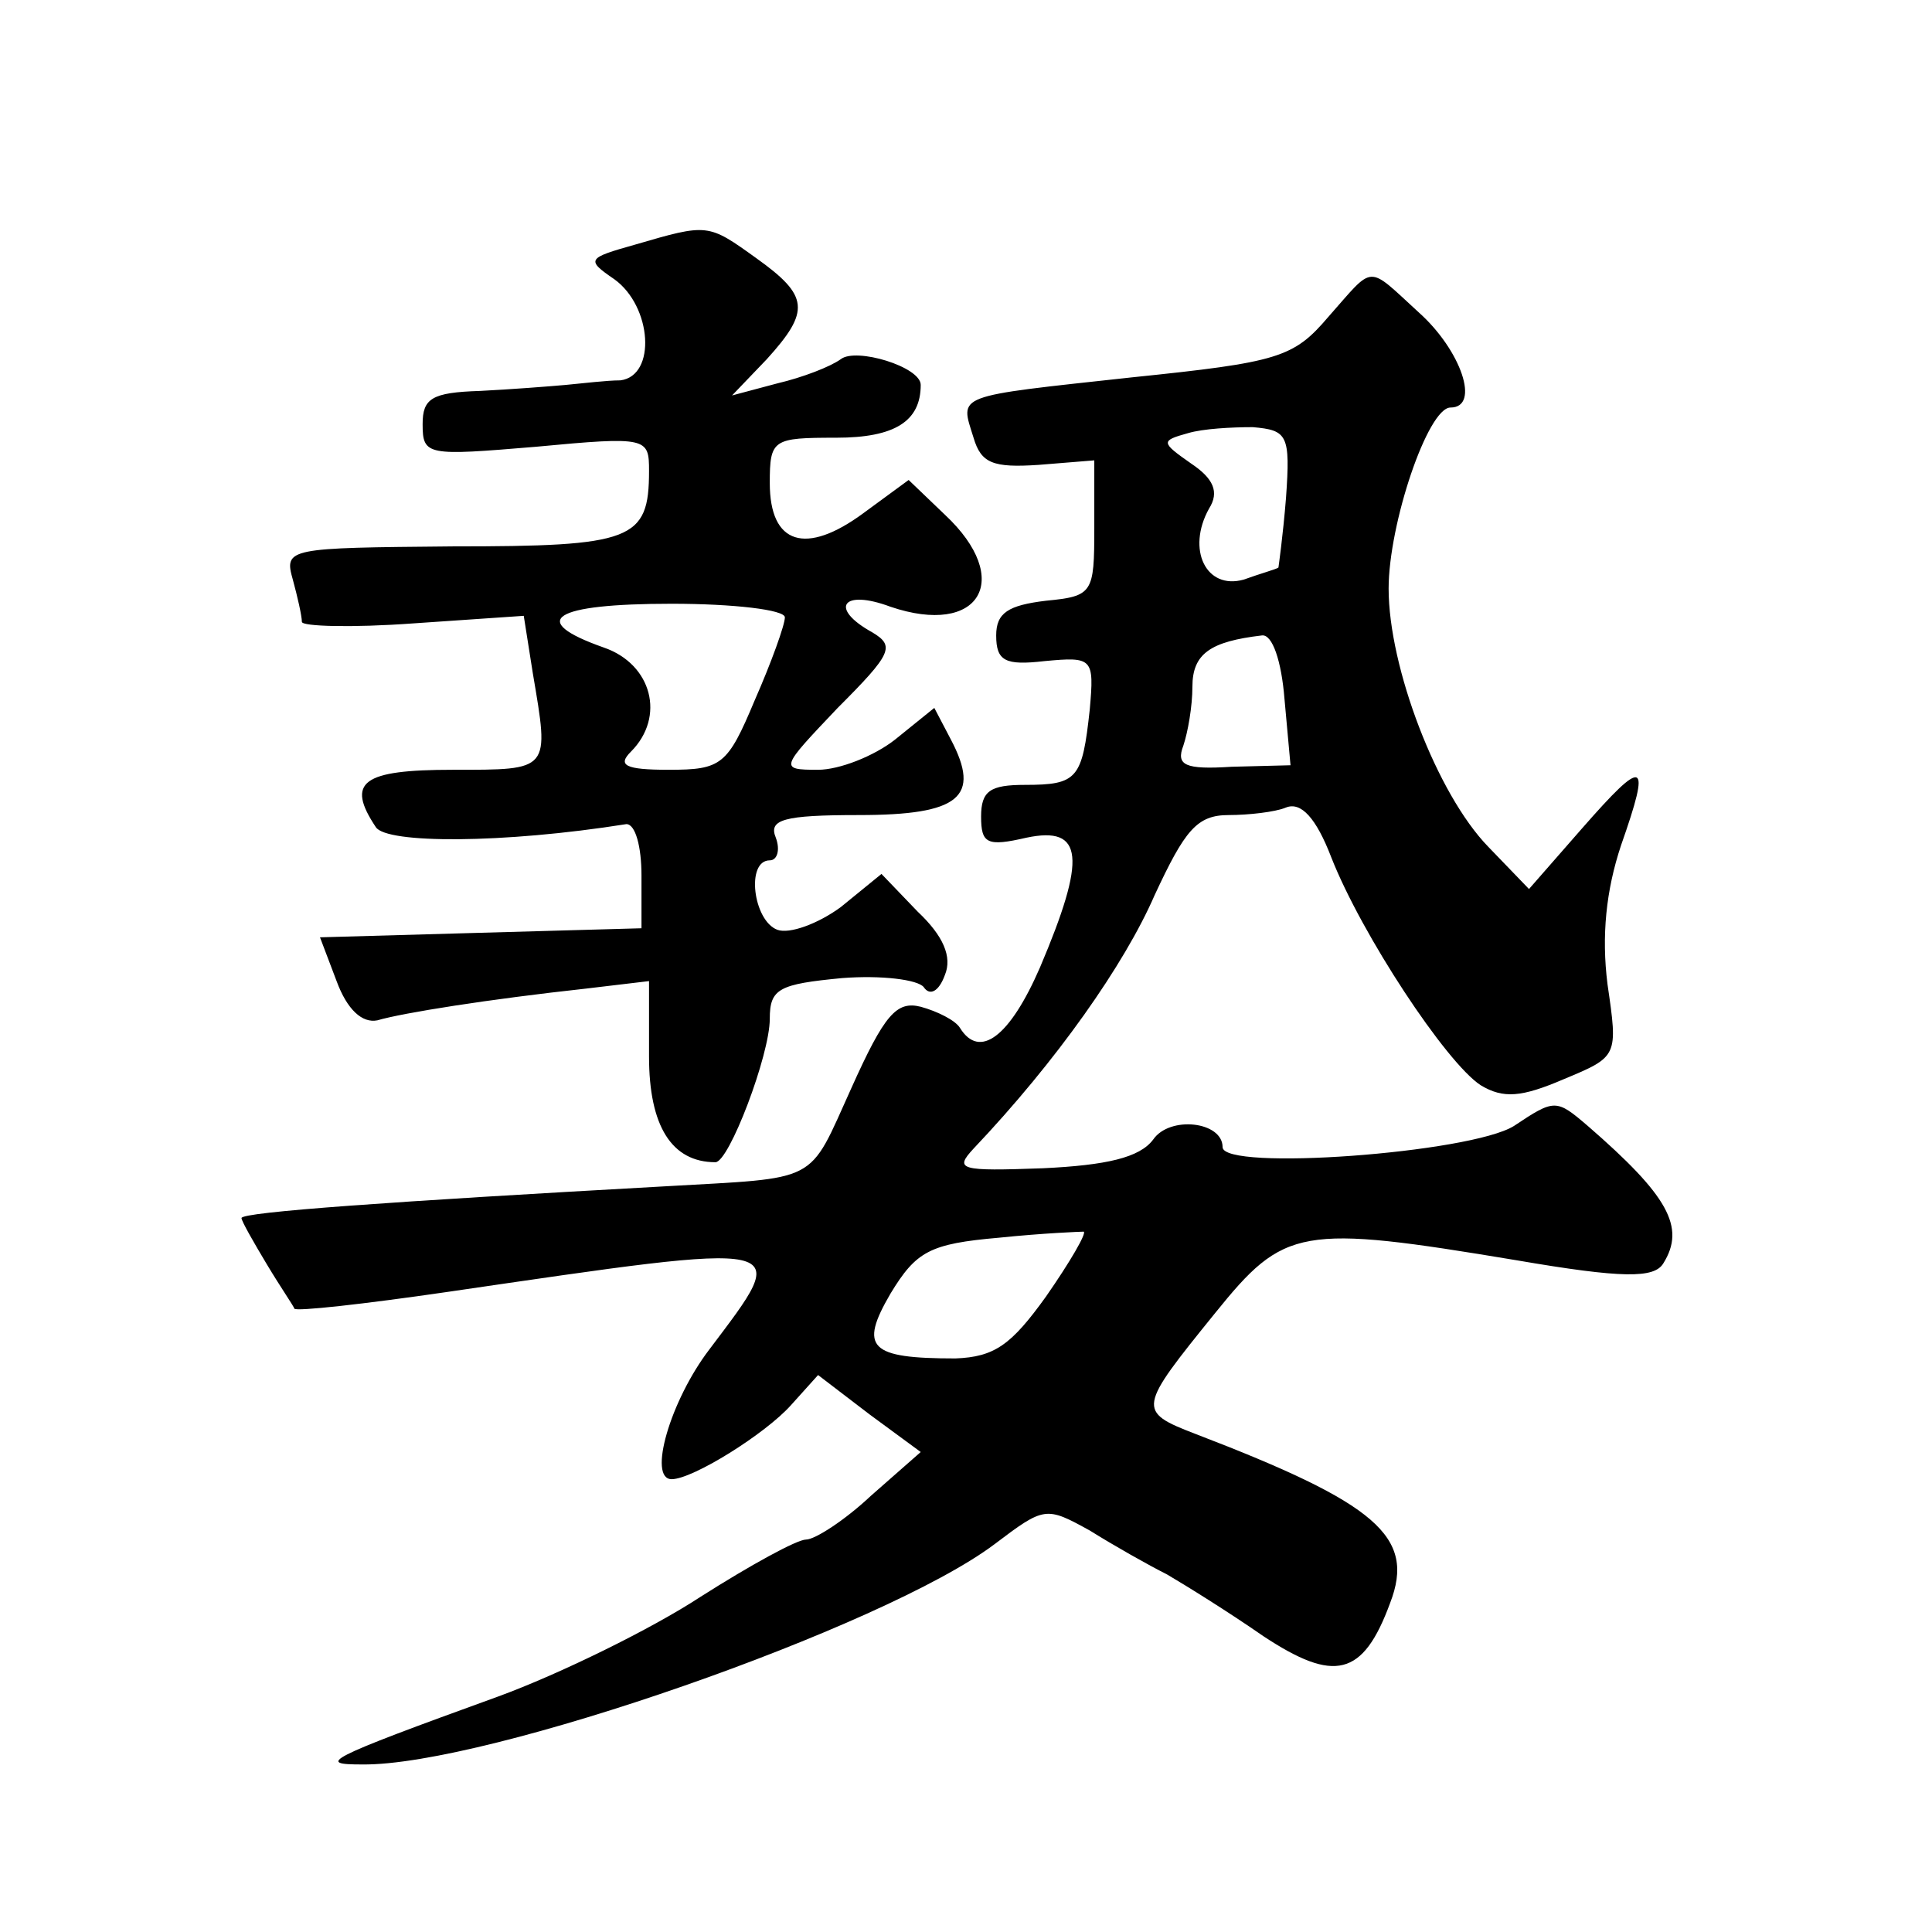 <?xml version="1.0" standalone="no"?>
<!DOCTYPE svg PUBLIC "-//W3C//DTD SVG 20010904//EN"
 "http://www.w3.org/TR/2001/REC-SVG-20010904/DTD/svg10.dtd">
<svg version="1.0" xmlns="http://www.w3.org/2000/svg"
 width="128pt" height="128pt" viewBox="0 0 128 128"
 preserveAspectRatio="xMidYMid meet">
<g transform="translate(0,128) scale(0.1,-0.1)"
fill="#0" stroke="none">
<path d="M421 1118 c-32 -9 -33 -10 -14 -23 25 -18 28 -64 4 -67 -9 0 -25 -2 -36
-3 -11 -1 -37 -3 -57 -4 -32 -1 -38 -5 -38 -22 0 -21 3 -21 75 -15 74 7 75 6 75
-16 0 -46 -11 -50 -130 -50 -109 -1 -112 -1 -106 -22 3 -11 6 -24 6 -28 0 -3 33
-4 74 -1 l73 5 6 -38 c11 -65 12 -64 -53 -64 -60 0 -71 -8 -51 -38 7 -11 84 -11
166 2 6 0 10 -15 10 -34 l0 -35 -107 -3 -106 -3 11 -29 c7 -19 17 -28 27 -26 17
5 74 14 138 21 l42 5 0 -50 c0 -46 15 -70 44 -70 9 0 36 71 36 95 0 20 6 23 48
27 26 2 50 -1 54 -6 4 -6 10 -3 14 8 5 12 -1 26 -18 42 l-24 25 -27 -22 c-15 -11
-34 -18 -42 -15 -16 6 -21 46 -5 46 5 0 7 7 4 15 -5 12 5 15 55 15 67 0 81 12 61
50 l-11 21 -26 -21 c-14 -11 -37 -20 -51 -20 -26 0 -25 1 13 41 36 36 38 41 23
50 -29 16 -20 29 12 17 59 -20 82 18 36 61 l-24 23 -30 -22 c-38 -28 -62 -21 -62
20 0 29 2 30 44 30 39 0 56 11 56 35 0 12 -43 25 -53 17 -7 -5 -25 -12 -42 -16
l-30 -8 23 24 c29 32 28 42 -7 67 -32 23 -32 23 -80 9z m99 -247 c0 -5 -9 -30 -20
-55 -18 -43 -22 -46 -57 -46 -29 0 -34 3 -25 12 23 23 14 58 -18 69 -51 18 -34
29 45 29 41 0 75 -4 75 -9z M880 1070 c-23 -27 -33 -30 -130 -40 -119 -13 -114
-11 -105 -40 5 -17 13 -20 43 -18 l37 3 0 -45 c0 -43 -1 -45 -32 -48 -25 -3 -33
-8 -33 -23 0 -17 6 -20 32 -17 32 3 33 2 30 -32 -5 -46 -8 -50 -43 -50 -23 0 -29
-4 -29 -21 0 -18 4 -20 30 -14 38 8 40 -13 9 -86 -20 -46 -40 -61 -53 -40 -3 5
-15 11 -26 14 -16 4 -24 -5 -46 -54 -29 -64 -20 -59 -124 -65 -180 -10 -280 -17
-280 -21 0 -2 8 -16 17 -31 9 -15 18 -28 18 -29 1 -2 46 3 101 11 233 34 229 35
174 -38 -26 -34 -41 -86 -25 -86 14 0 62 30 79 49 l18 20 34 -26 34 -25 -33 -29
c-17 -16 -37 -29 -43 -29 -6 0 -37 -17 -70 -38 -32 -21 -93 -51 -134 -66 -116 -42
-120 -45 -90 -45 82 -1 346 91 419 146 33 25 34 25 63 9 16 -10 39 -23 51 -29 12
-7 41 -25 64 -41 47 -31 66 -27 84 22 17 44 -9 66 -129 112 -39 15 -38 17 13 80
46 57 56 59 200 35 70 -12 91 -12 97 -2 15 24 3 45 -50 91 -21 18 -22 18 -49 0
-29 -18 -193 -30 -193 -14 0 17 -35 21 -46 5 -9 -12 -31 -17 -73 -19 -55 -2 -59
-1 -46 13 55 58 100 122 120 168 20 43 28 53 49 53 13 0 31 2 38 5 10 4 20 -7 30
-33 20 -51 76 -136 99 -151 15 -9 27 -8 55 4 36 15 36 15 29 63 -4 32 -1 62 9 92
20 57 16 59 -26 11 l-35 -40 -27 28 c-34 35 -66 119 -66 171 0 43 26 120 41 120
20 0 7 38 -21 63 -35 32 -29 32 -60 -3z m-28 -120 c-2 -25 -5 -46 -5 -46 -1 -1
-12 -4 -23 -8 -25 -7 -38 20 -23 47 7 11 3 20 -12 30 -20 14 -20 15 -2 20 10 3
29 4 43 4 23 -2 25 -5 22 -47z m-1 -133 l4 -44 -39 -1 c-31 -2 -37 1 -32 14 3 9
6 26 6 39 0 22 12 30 46 34 7 1 13 -17 15 -42z m-158 -396 c-23 -32 -34 -40 -60
-41 -57 0 -64 7 -43 43 17 28 26 33 72 37 29 3 54 4 56 4 2 -1 -9 -20 -25 -43z"/>
</g>
</svg>
